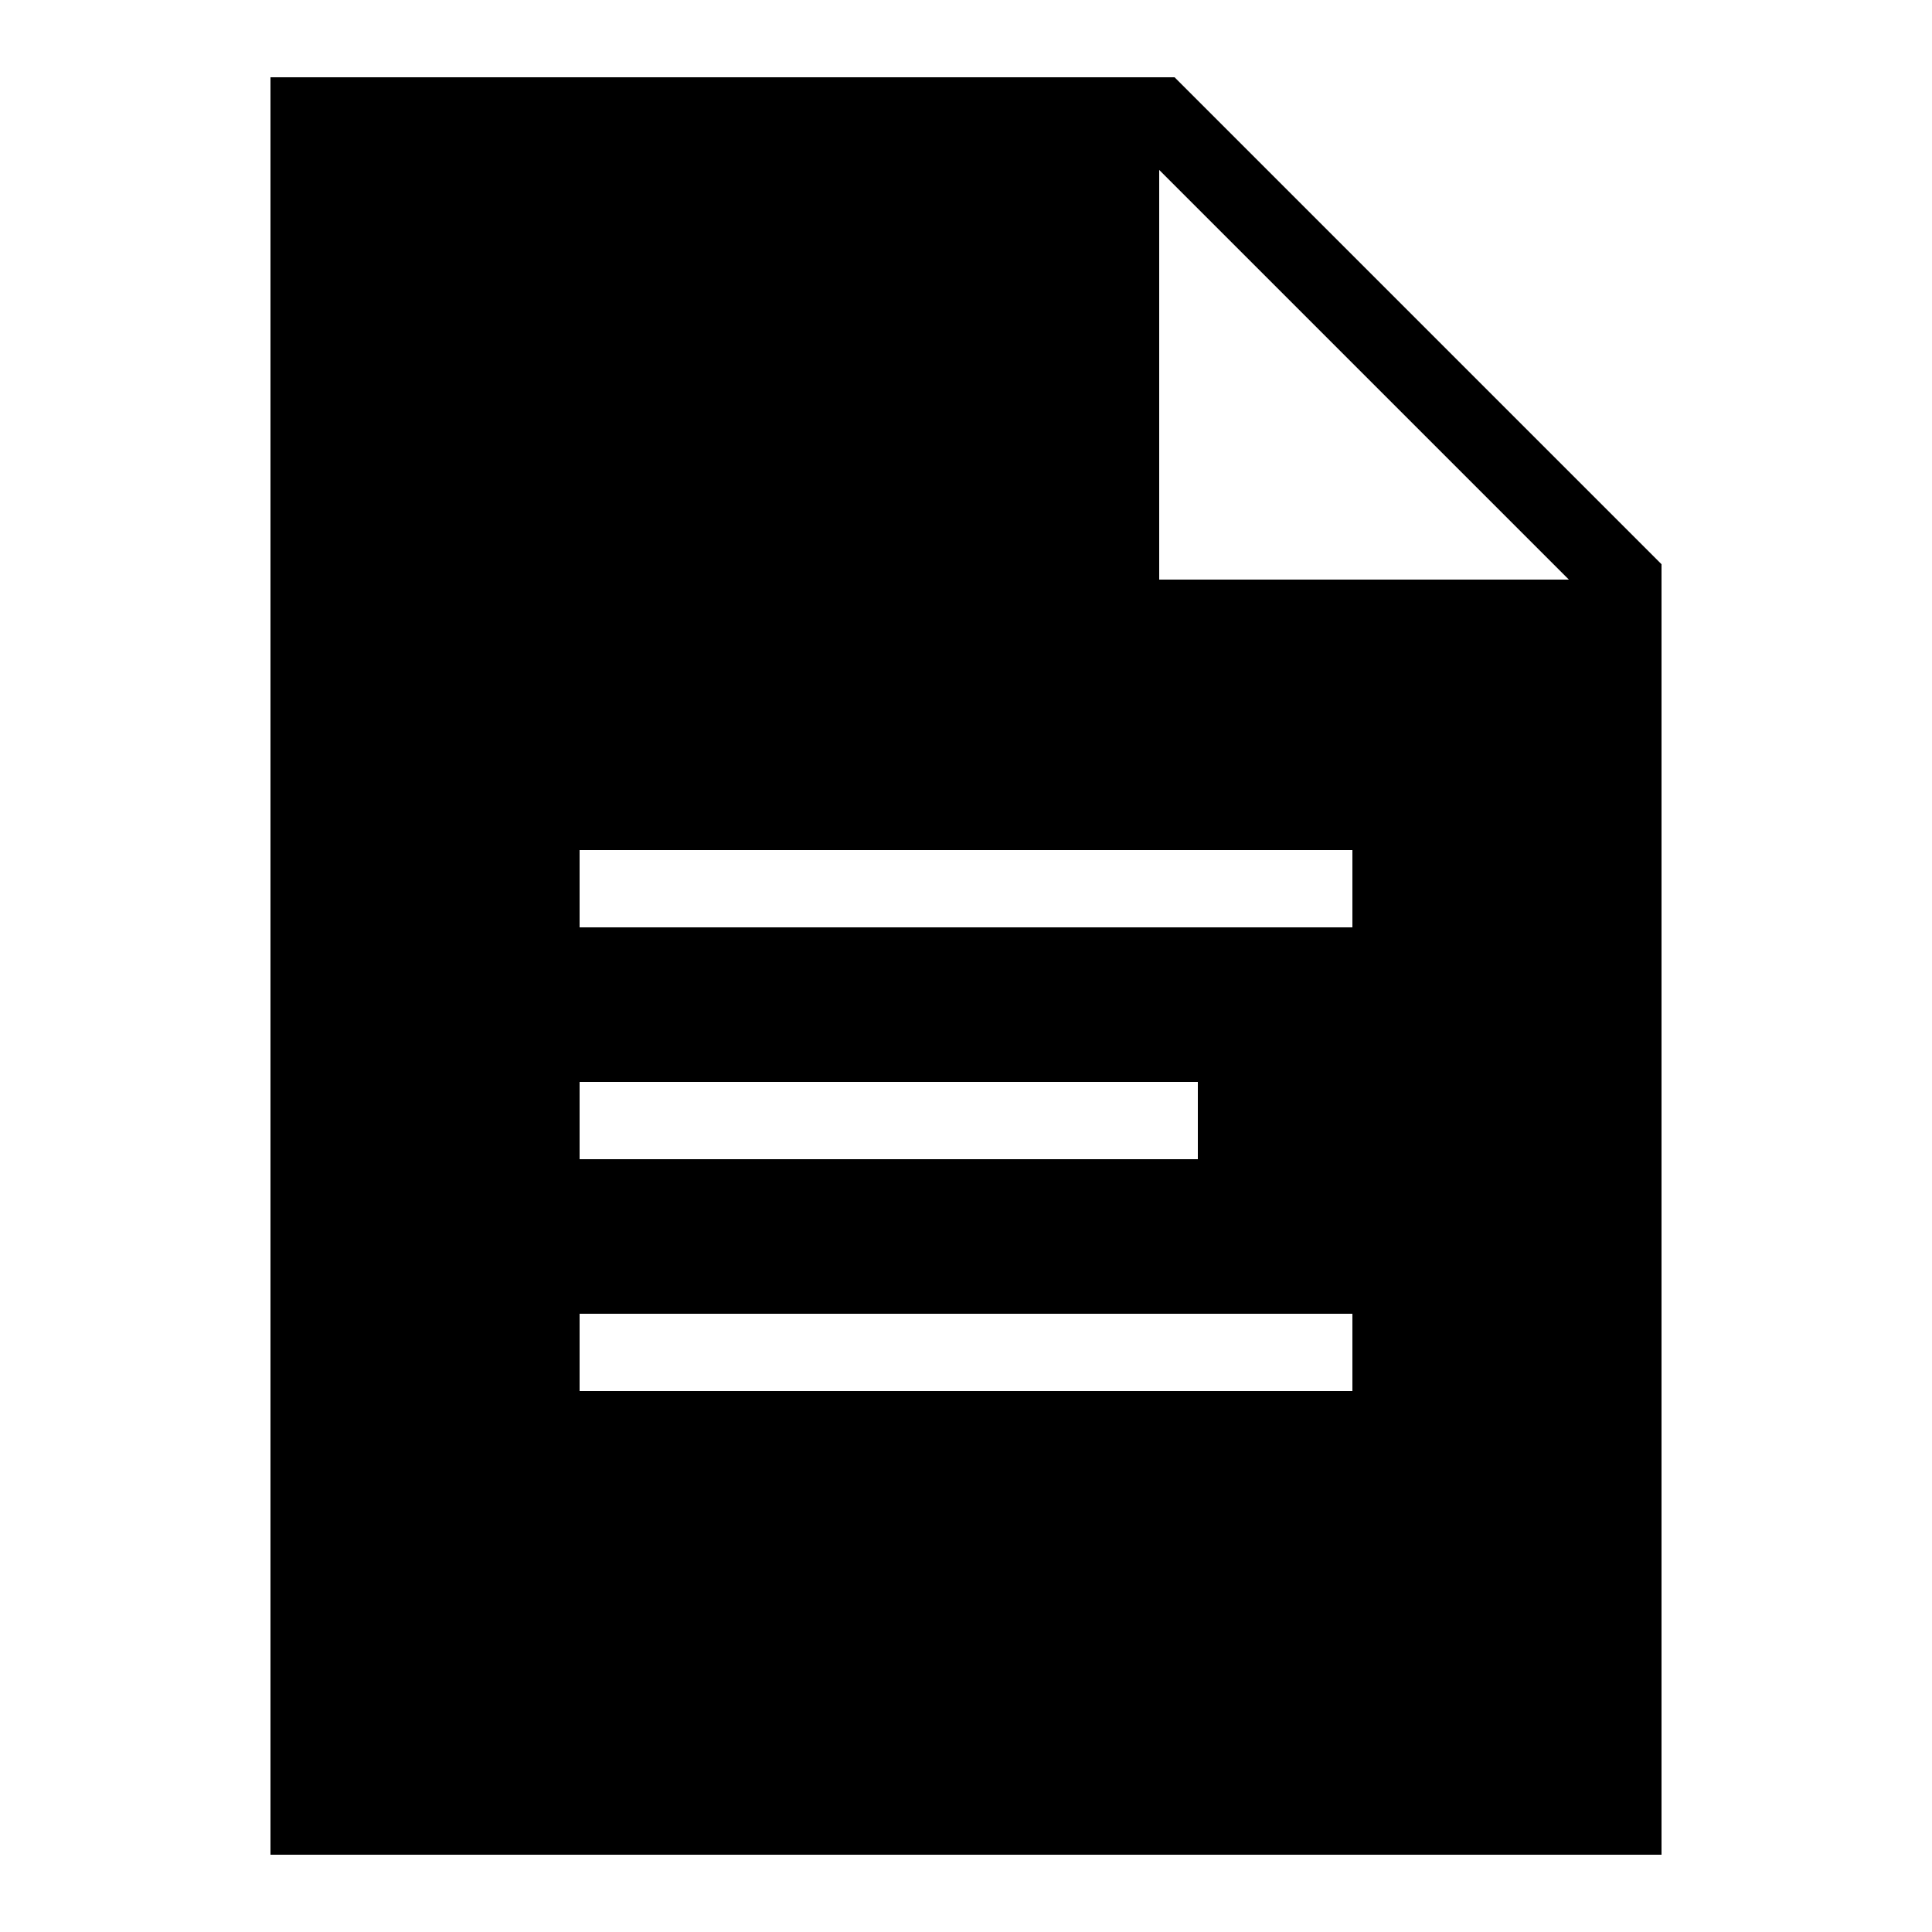 <?xml version="1.0" encoding="UTF-8"?> <svg xmlns="http://www.w3.org/2000/svg" width="23" height="23" viewBox="0 0 23 23" fill="none"> <path d="M13.983 0.92H3.22V22.08H19.78V6.717L13.983 0.92ZM6.9 12.88H14.26V13.8H6.9V12.88ZM16.1 16.56H6.9V15.64H16.1V16.56ZM16.1 11.04H6.9V10.12H16.1V11.04ZM13.8 6.9V2.023L18.677 6.9H13.8Z" fill="black"></path> </svg> 
